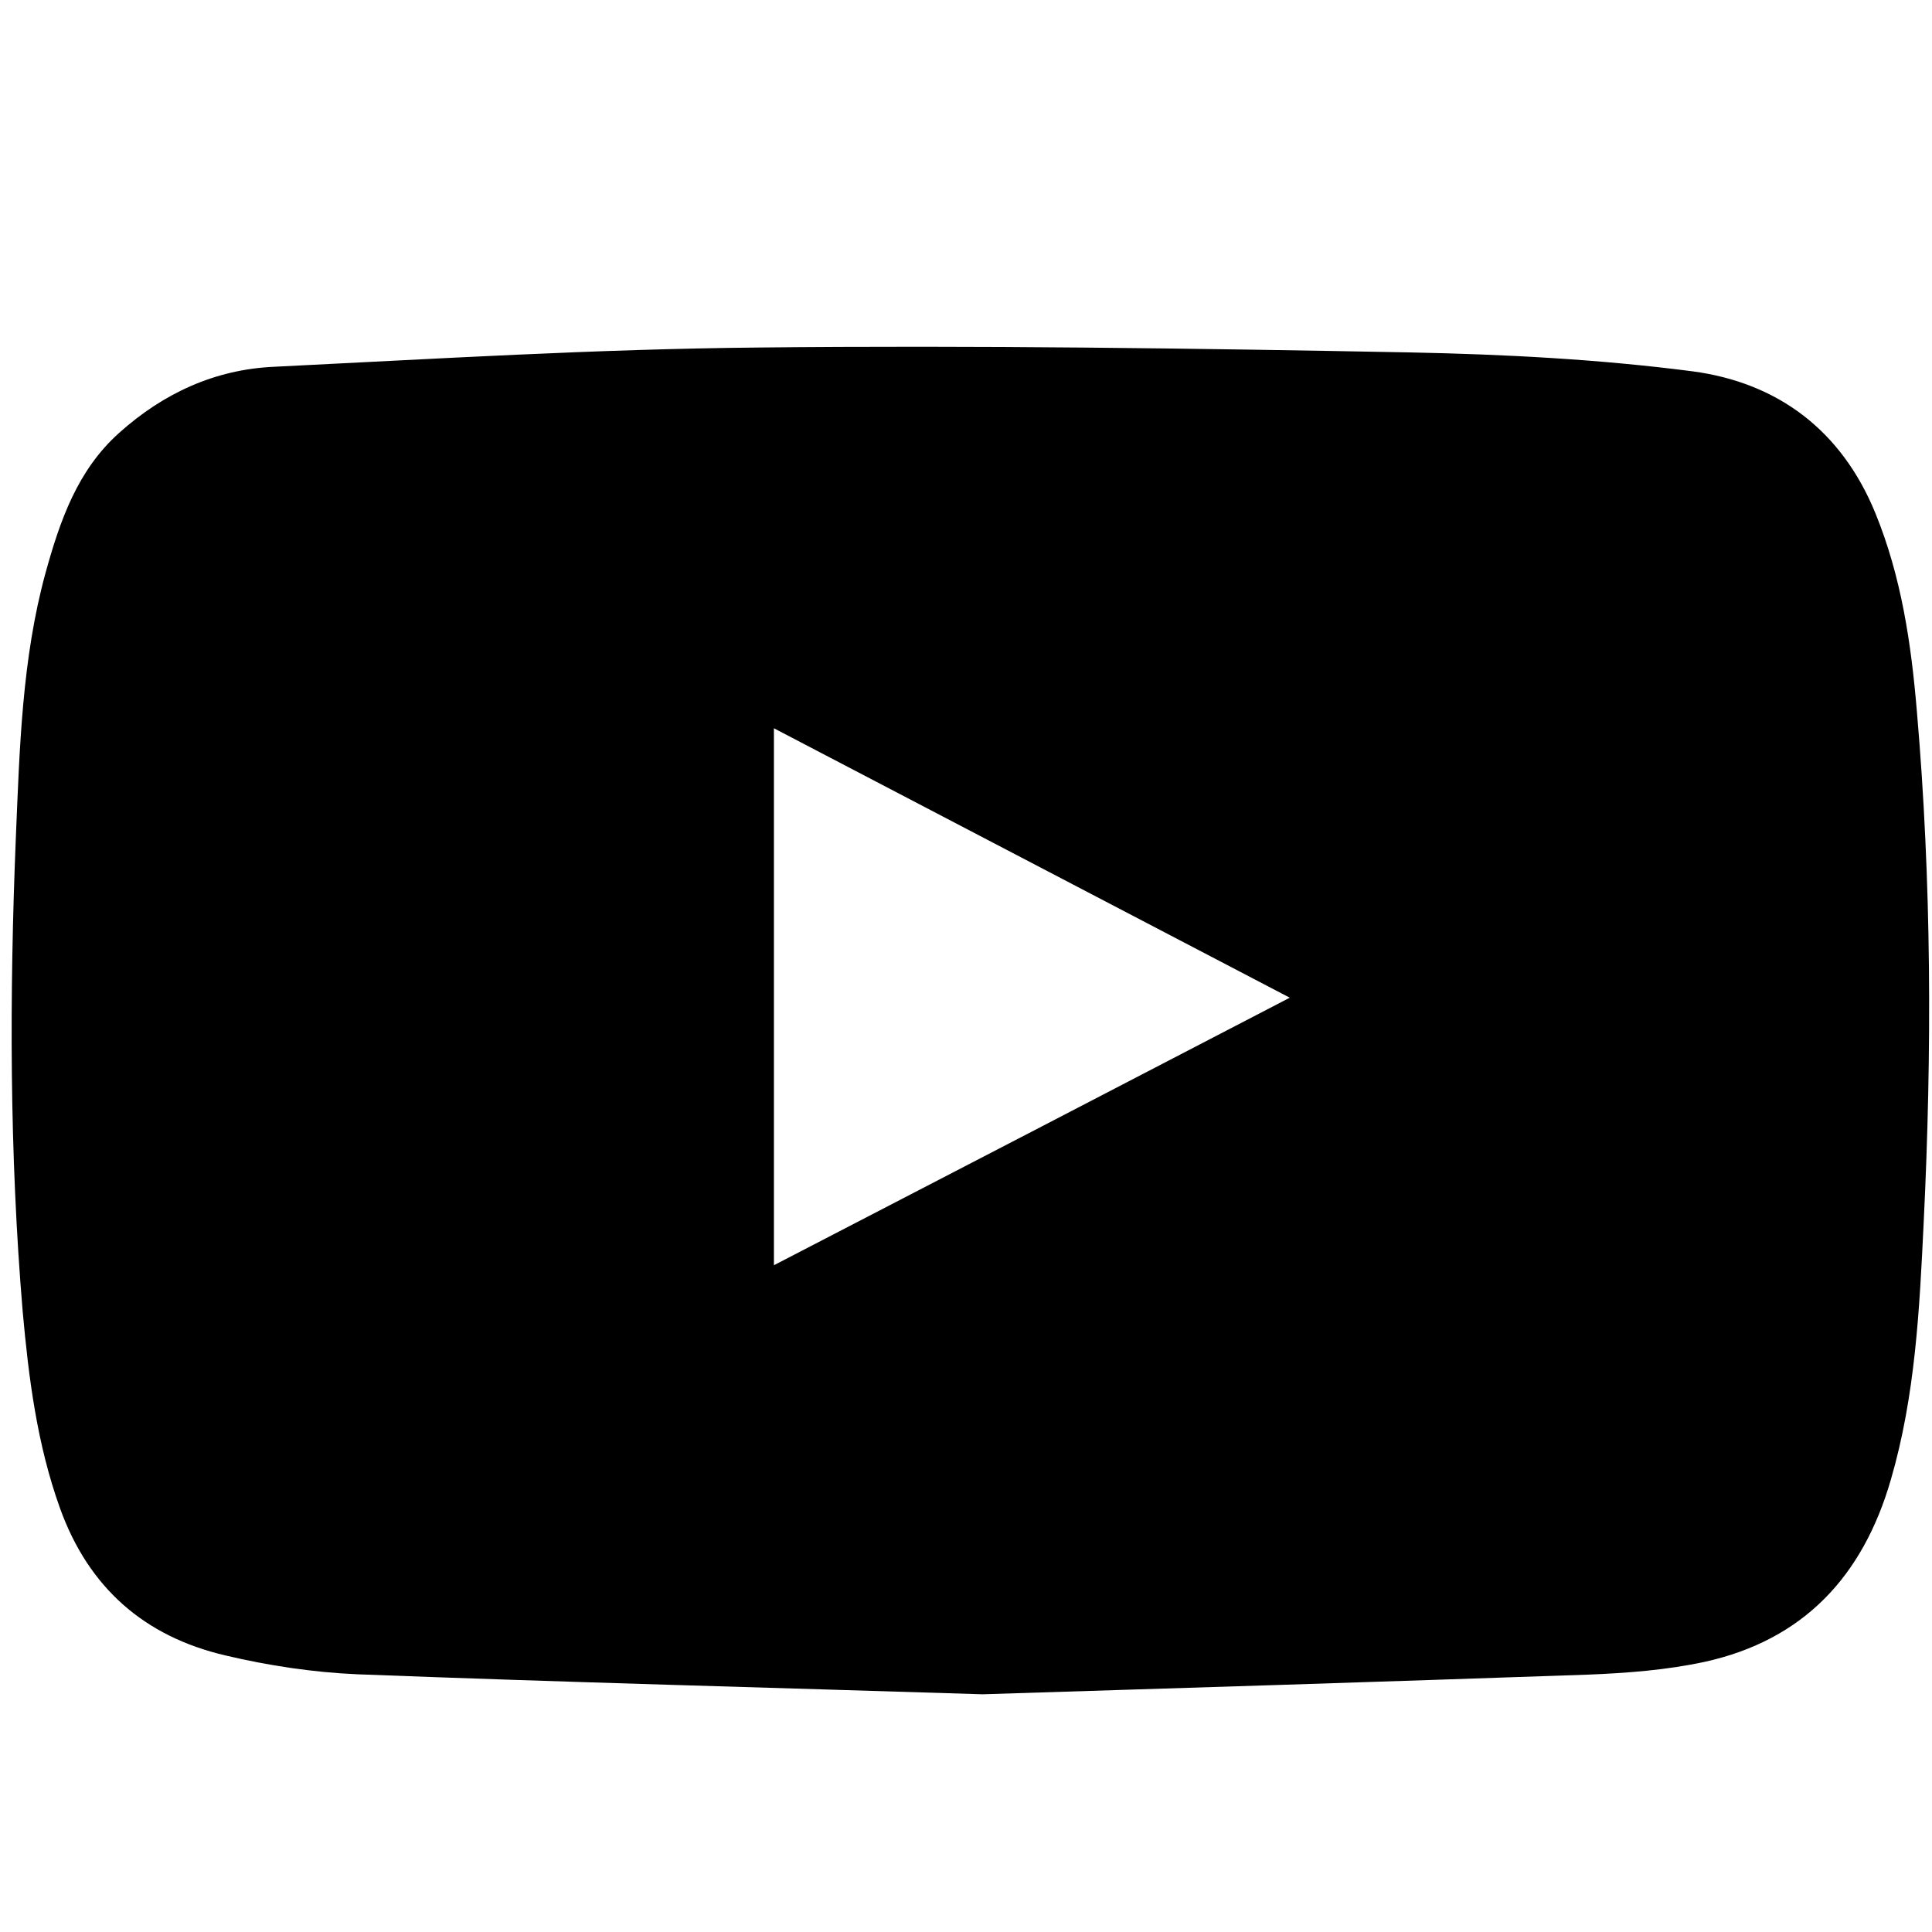 <svg width="91" height="91" viewBox="0 0 91 91" fill="none" xmlns="http://www.w3.org/2000/svg">
<path d="M46.282 79.803C36.133 79.483 26.482 79.234 16.831 78.861C14.752 78.772 12.637 78.452 10.611 77.972C6.807 77.083 4.177 74.791 2.826 71.04C1.742 68.019 1.351 64.909 1.066 61.745C0.444 54.316 0.444 46.886 0.746 39.457C0.924 35.263 1.031 31.032 2.151 26.962C2.826 24.527 3.644 22.146 5.616 20.386C7.696 18.52 10.131 17.4 12.903 17.276C20.511 16.902 28.1 16.44 35.707 16.369C45.944 16.263 56.2 16.405 66.437 16.6C70.863 16.689 75.324 16.92 79.714 17.489C83.731 18.022 86.734 20.262 88.334 24.172C89.56 27.176 90.022 30.322 90.289 33.521C90.982 41.536 91 49.552 90.609 57.568C90.413 61.638 90.218 65.726 89.063 69.69C87.748 74.24 84.957 77.243 80.3 78.274C78.487 78.665 76.603 78.807 74.755 78.879C65.086 79.216 55.435 79.518 46.282 79.803ZM36.453 59.594C44.558 55.4 52.574 51.241 60.75 46.993C52.592 42.727 44.576 38.551 36.453 34.303C36.453 42.781 36.453 51.116 36.453 59.594Z" fill="black"/>
</svg>
